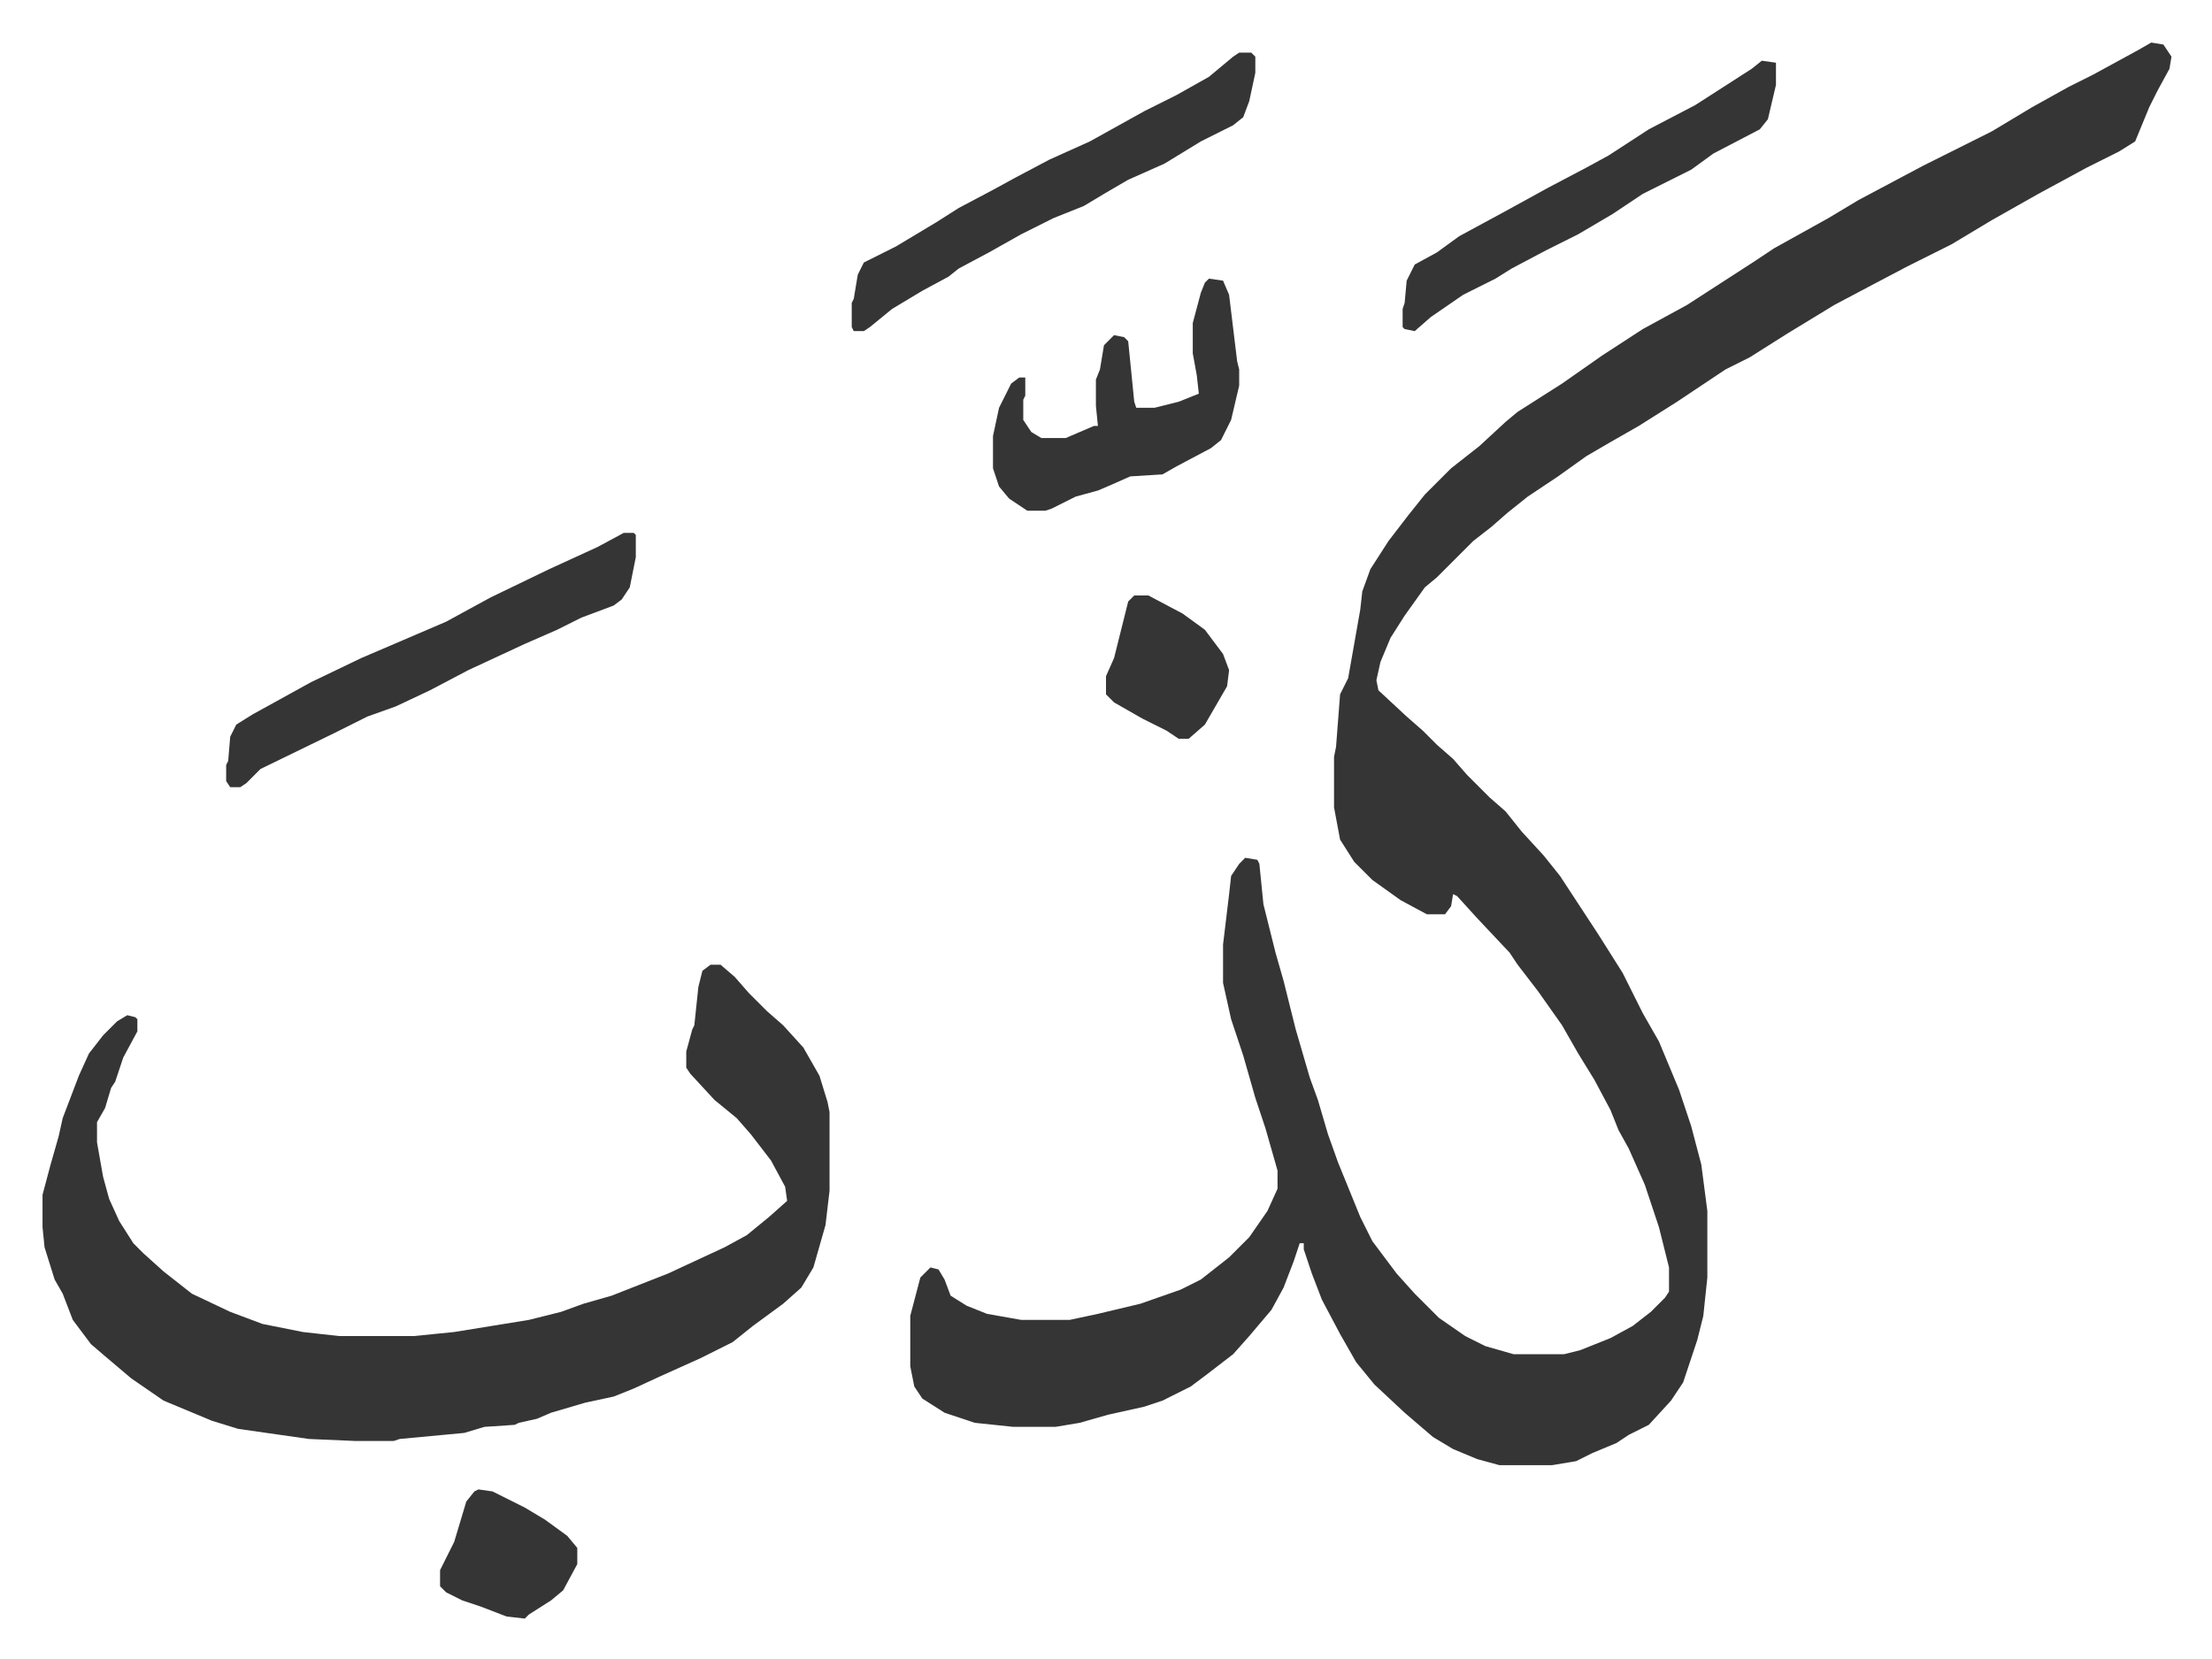 <svg xmlns="http://www.w3.org/2000/svg" role="img" viewBox="-21.08 269.92 1096.16 822.16"><path fill="#353535" id="rule_normal" d="M1045 291l6 1 4 6-1 6-6 11-4 8-7 17-8 5-16 8-24 13-23 13-20 12-22 11-19 10-17 9-23 14-19 12-12 6-24 16-19 12-14 8-12 7-14 10-15 10-10 8-8 7-9 7-18 18-6 5-10 14-7 11-5 12-2 9 1 5 14 13 8 7 7 7 8 7 7 8 11 11 8 7 8 10 11 12 8 10 19 29 12 19 10 20 8 14 10 24 6 18 5 19 3 23v33l-2 19-3 12-7 21-6 9-11 12-10 5-6 4-12 5-8 4-12 2h-26l-11-3-12-5-10-6-14-12-15-14-9-11-8-14-9-17-5-13-4-12v-3h-2l-3 9-5 13-6 11-11 13-8 9-13 10-8 6-14 7-9 3-18 4-14 4-12 2h-21l-19-2-15-5-11-7-4-6-2-10v-25l5-19 5-5 4 1 3 5 3 8 8 5 10 4 17 3h24l14-3 21-5 20-7 10-5 14-11 10-10 9-13 5-11v-9l-6-21-5-15-6-21-6-18-4-18v-19l3-25 1-9 4-6 3-3 6 1 1 2 2 20 6 24 4 14 6 24 7 24 4 11 5 17 5 14 11 27 6 12 12 16 9 10 12 12 13 9 10 5 14 4h25l8-2 15-6 11-6 9-7 7-7 2-3v-12l-5-20-7-21-8-18-5-9-4-10-8-15-8-13-8-14-12-17-10-13-4-6-16-17-10-11-2-1-1 6-3 4h-9l-13-7-14-10-9-9-7-11-3-16v-25l1-5 2-26 4-8 3-17 3-17 1-9 4-11 9-14 10-13 8-10 13-13 14-11 13-12 6-5 22-14 20-14 20-13 22-12 17-11 17-11 9-6 27-15 15-9 32-17 34-17 20-12 18-10 12-6 22-12zM331 748h5l7 6 7 8 9 9 8 7 10 11 8 14 4 13 1 5v39l-2 17-6 21-6 10-9 8-15 11-10 8-16 8-20 9-13 6-10 4-14 3-17 5-7 3-9 2-2 1-15 1-10 3-32 3-3 1h-19l-23-1-35-5-13-4-24-10-16-11-13-11-7-6-9-12-5-13-4-7-5-16-1-10v-16l4-15 4-14 2-9 8-21 5-11 7-9 7-7 5-3 4 1 1 1v6l-7 13-4 12-2 3-3 10-4 7v10l3 17 3 11 5 11 7 11 5 5 10 9 14 11 19 9 16 6 20 4 18 2h37l20-2 37-6 16-4 11-4 14-4 28-11 28-13 11-6 11-9 9-8-1-7-7-13-10-13-7-8-11-9-12-13-2-3v-8l3-11 1-2 2-19 2-8zm-43-214h5l1 1v11l-3 15-4 6-4 3-16 6-12 6-16 7-28 13-19 10-17 8-14 5-16 8-37 18-7 7-3 2h-5l-2-3v-8l1-2 1-12 3-6 8-5 29-16 25-12 28-12 14-6 22-12 29-14 24-11zm305-238h6l2 2v8l-3 14-3 8-5 4-16 8-18 11-18 8-12 7-10 6-15 6-16 8-16 9-15 8-5 4-13 7-15 9-11 9-3 2h-5l-1-2v-12l1-2 2-12 3-6 16-8 20-12 11-7 17-9 11-6 17-9 20-9 27-15 16-8 16-9 12-10zm-15 112l7 1 3 7 4 33 1 4v8l-4 17-5 10-5 4-17 9-7 4-16 1-9 4-7 3-11 3-12 6-3 1h-9l-9-6-5-6-3-9v-16l3-14 6-12 4-3h3v9l-1 2v10l4 6 5 3h12l14-6h2l-1-10v-13l2-5 2-12 5-5 5 1 2 2 3 30 1 3h9l12-3 10-4-1-9-2-11v-15l4-15 2-5zm274-108l7 1v11l-4 17-4 5-23 12-11 8-24 12-15 10-17 10-16 8-17 9-8 5-16 8-16 11-8 7-5-1-1-1v-9l1-3 1-11 4-8 11-6 11-8 24-13 20-11 19-10 11-6 20-13 23-12 14-9 14-9zm-636 708l7 1 16 8 10 6 11 8 5 6v8l-7 13-6 5-11 7-2 2-9-1-13-5-9-3-8-4-3-3v-8l7-14 3-10 3-10 4-5zm325-443h7l17 9 11 8 9 12 3 8-1 8-11 19-8 7h-5l-6-4-12-6-14-8-4-4v-9l4-9 3-12 4-16z"/></svg>

